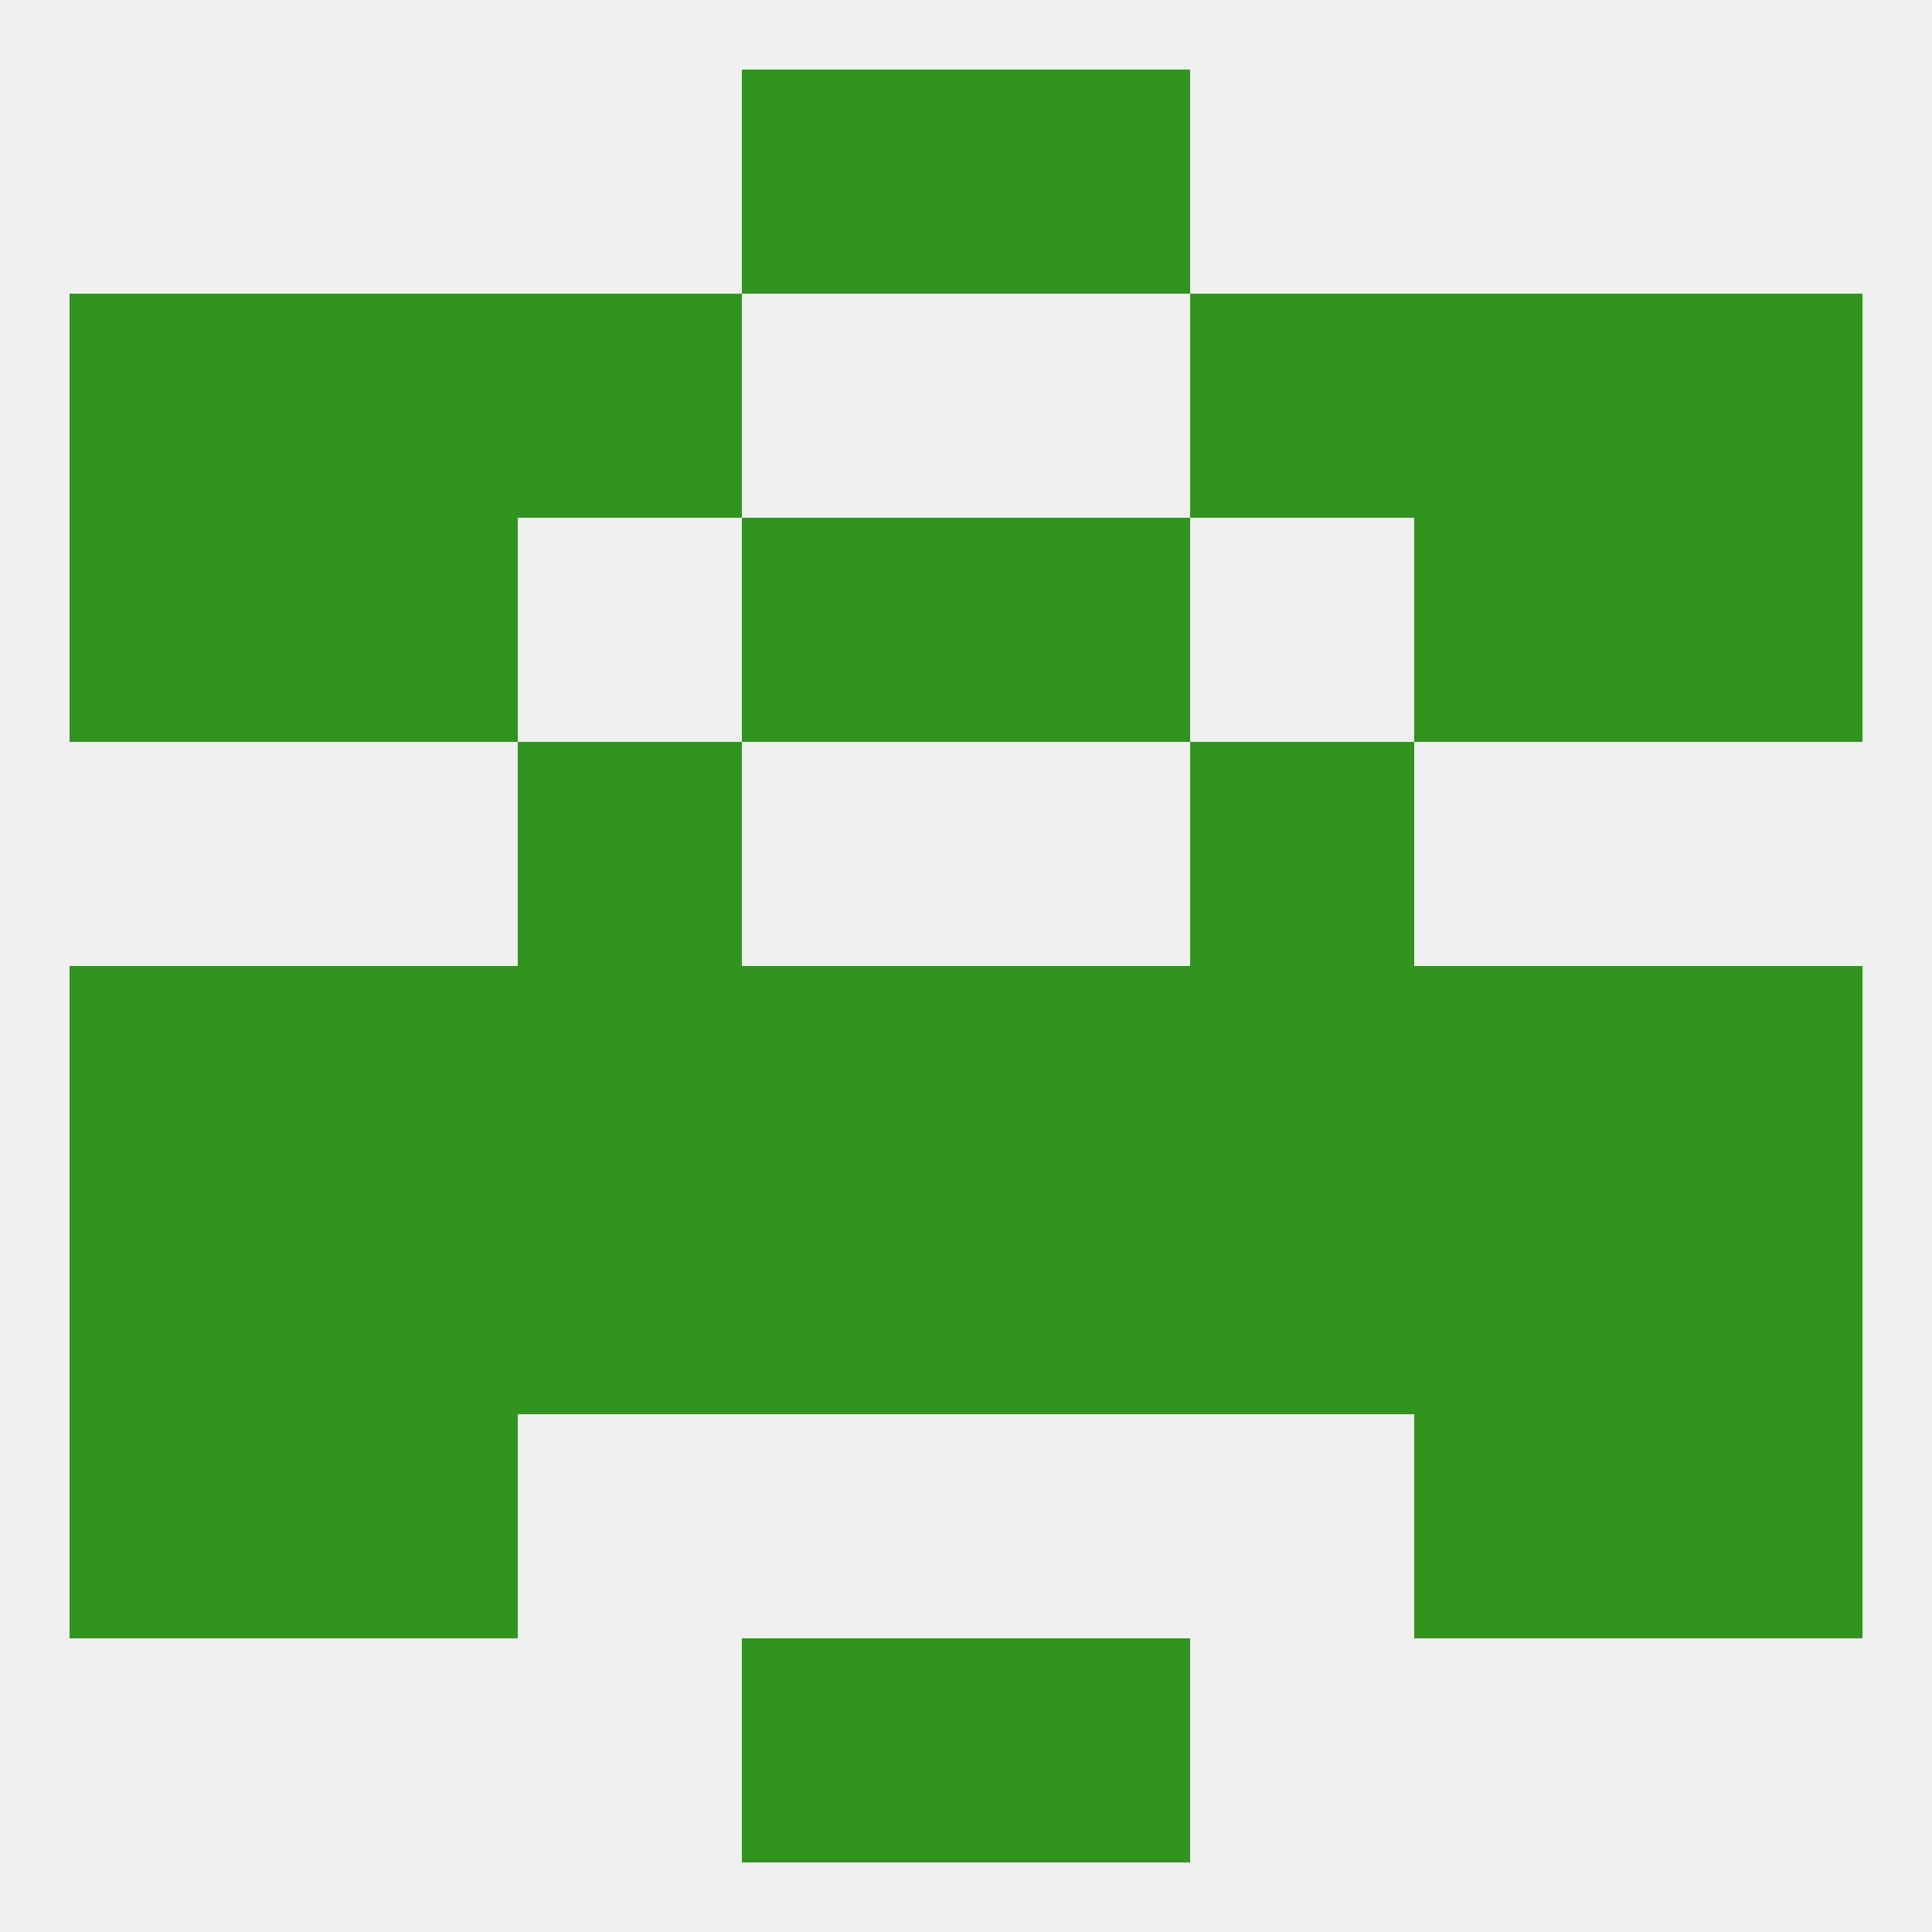 
<!--   <?xml version="1.0"?> -->
<svg version="1.1" baseprofile="full" xmlns="http://www.w3.org/2000/svg" xmlns:xlink="http://www.w3.org/1999/xlink" xmlns:ev="http://www.w3.org/2001/xml-events" width="250" height="250" viewBox="0 0 250 250" >
	<rect width="100%" height="100%" fill="rgba(240,240,240,255)"/>

	<rect x="96" y="9" width="29" height="29" fill="rgba(48,148,30,255)"/>
	<rect x="125" y="9" width="29" height="29" fill="rgba(48,148,30,255)"/>
	<rect x="96" y="212" width="29" height="29" fill="rgba(48,148,30,255)"/>
	<rect x="125" y="212" width="29" height="29" fill="rgba(48,148,30,255)"/>
	<rect x="125" y="125" width="29" height="29" fill="rgba(48,148,30,255)"/>
	<rect x="38" y="125" width="29" height="29" fill="rgba(48,148,30,255)"/>
	<rect x="183" y="125" width="29" height="29" fill="rgba(48,148,30,255)"/>
	<rect x="212" y="125" width="29" height="29" fill="rgba(48,148,30,255)"/>
	<rect x="154" y="125" width="29" height="29" fill="rgba(48,148,30,255)"/>
	<rect x="9" y="125" width="29" height="29" fill="rgba(48,148,30,255)"/>
	<rect x="67" y="125" width="29" height="29" fill="rgba(48,148,30,255)"/>
	<rect x="96" y="125" width="29" height="29" fill="rgba(48,148,30,255)"/>
	<rect x="9" y="154" width="29" height="29" fill="rgba(48,148,30,255)"/>
	<rect x="67" y="154" width="29" height="29" fill="rgba(48,148,30,255)"/>
	<rect x="183" y="154" width="29" height="29" fill="rgba(48,148,30,255)"/>
	<rect x="212" y="154" width="29" height="29" fill="rgba(48,148,30,255)"/>
	<rect x="96" y="154" width="29" height="29" fill="rgba(48,148,30,255)"/>
	<rect x="125" y="154" width="29" height="29" fill="rgba(48,148,30,255)"/>
	<rect x="154" y="154" width="29" height="29" fill="rgba(48,148,30,255)"/>
	<rect x="38" y="154" width="29" height="29" fill="rgba(48,148,30,255)"/>
	<rect x="38" y="183" width="29" height="29" fill="rgba(48,148,30,255)"/>
	<rect x="183" y="183" width="29" height="29" fill="rgba(48,148,30,255)"/>
	<rect x="9" y="183" width="29" height="29" fill="rgba(48,148,30,255)"/>
	<rect x="212" y="183" width="29" height="29" fill="rgba(48,148,30,255)"/>
	<rect x="67" y="96" width="29" height="29" fill="rgba(48,148,30,255)"/>
	<rect x="154" y="96" width="29" height="29" fill="rgba(48,148,30,255)"/>
	<rect x="212" y="67" width="29" height="29" fill="rgba(48,148,30,255)"/>
	<rect x="96" y="67" width="29" height="29" fill="rgba(48,148,30,255)"/>
	<rect x="125" y="67" width="29" height="29" fill="rgba(48,148,30,255)"/>
	<rect x="38" y="67" width="29" height="29" fill="rgba(48,148,30,255)"/>
	<rect x="183" y="67" width="29" height="29" fill="rgba(48,148,30,255)"/>
	<rect x="9" y="67" width="29" height="29" fill="rgba(48,148,30,255)"/>
	<rect x="9" y="38" width="29" height="29" fill="rgba(48,148,30,255)"/>
	<rect x="212" y="38" width="29" height="29" fill="rgba(48,148,30,255)"/>
	<rect x="67" y="38" width="29" height="29" fill="rgba(48,148,30,255)"/>
	<rect x="154" y="38" width="29" height="29" fill="rgba(48,148,30,255)"/>
	<rect x="38" y="38" width="29" height="29" fill="rgba(48,148,30,255)"/>
	<rect x="183" y="38" width="29" height="29" fill="rgba(48,148,30,255)"/>
</svg>